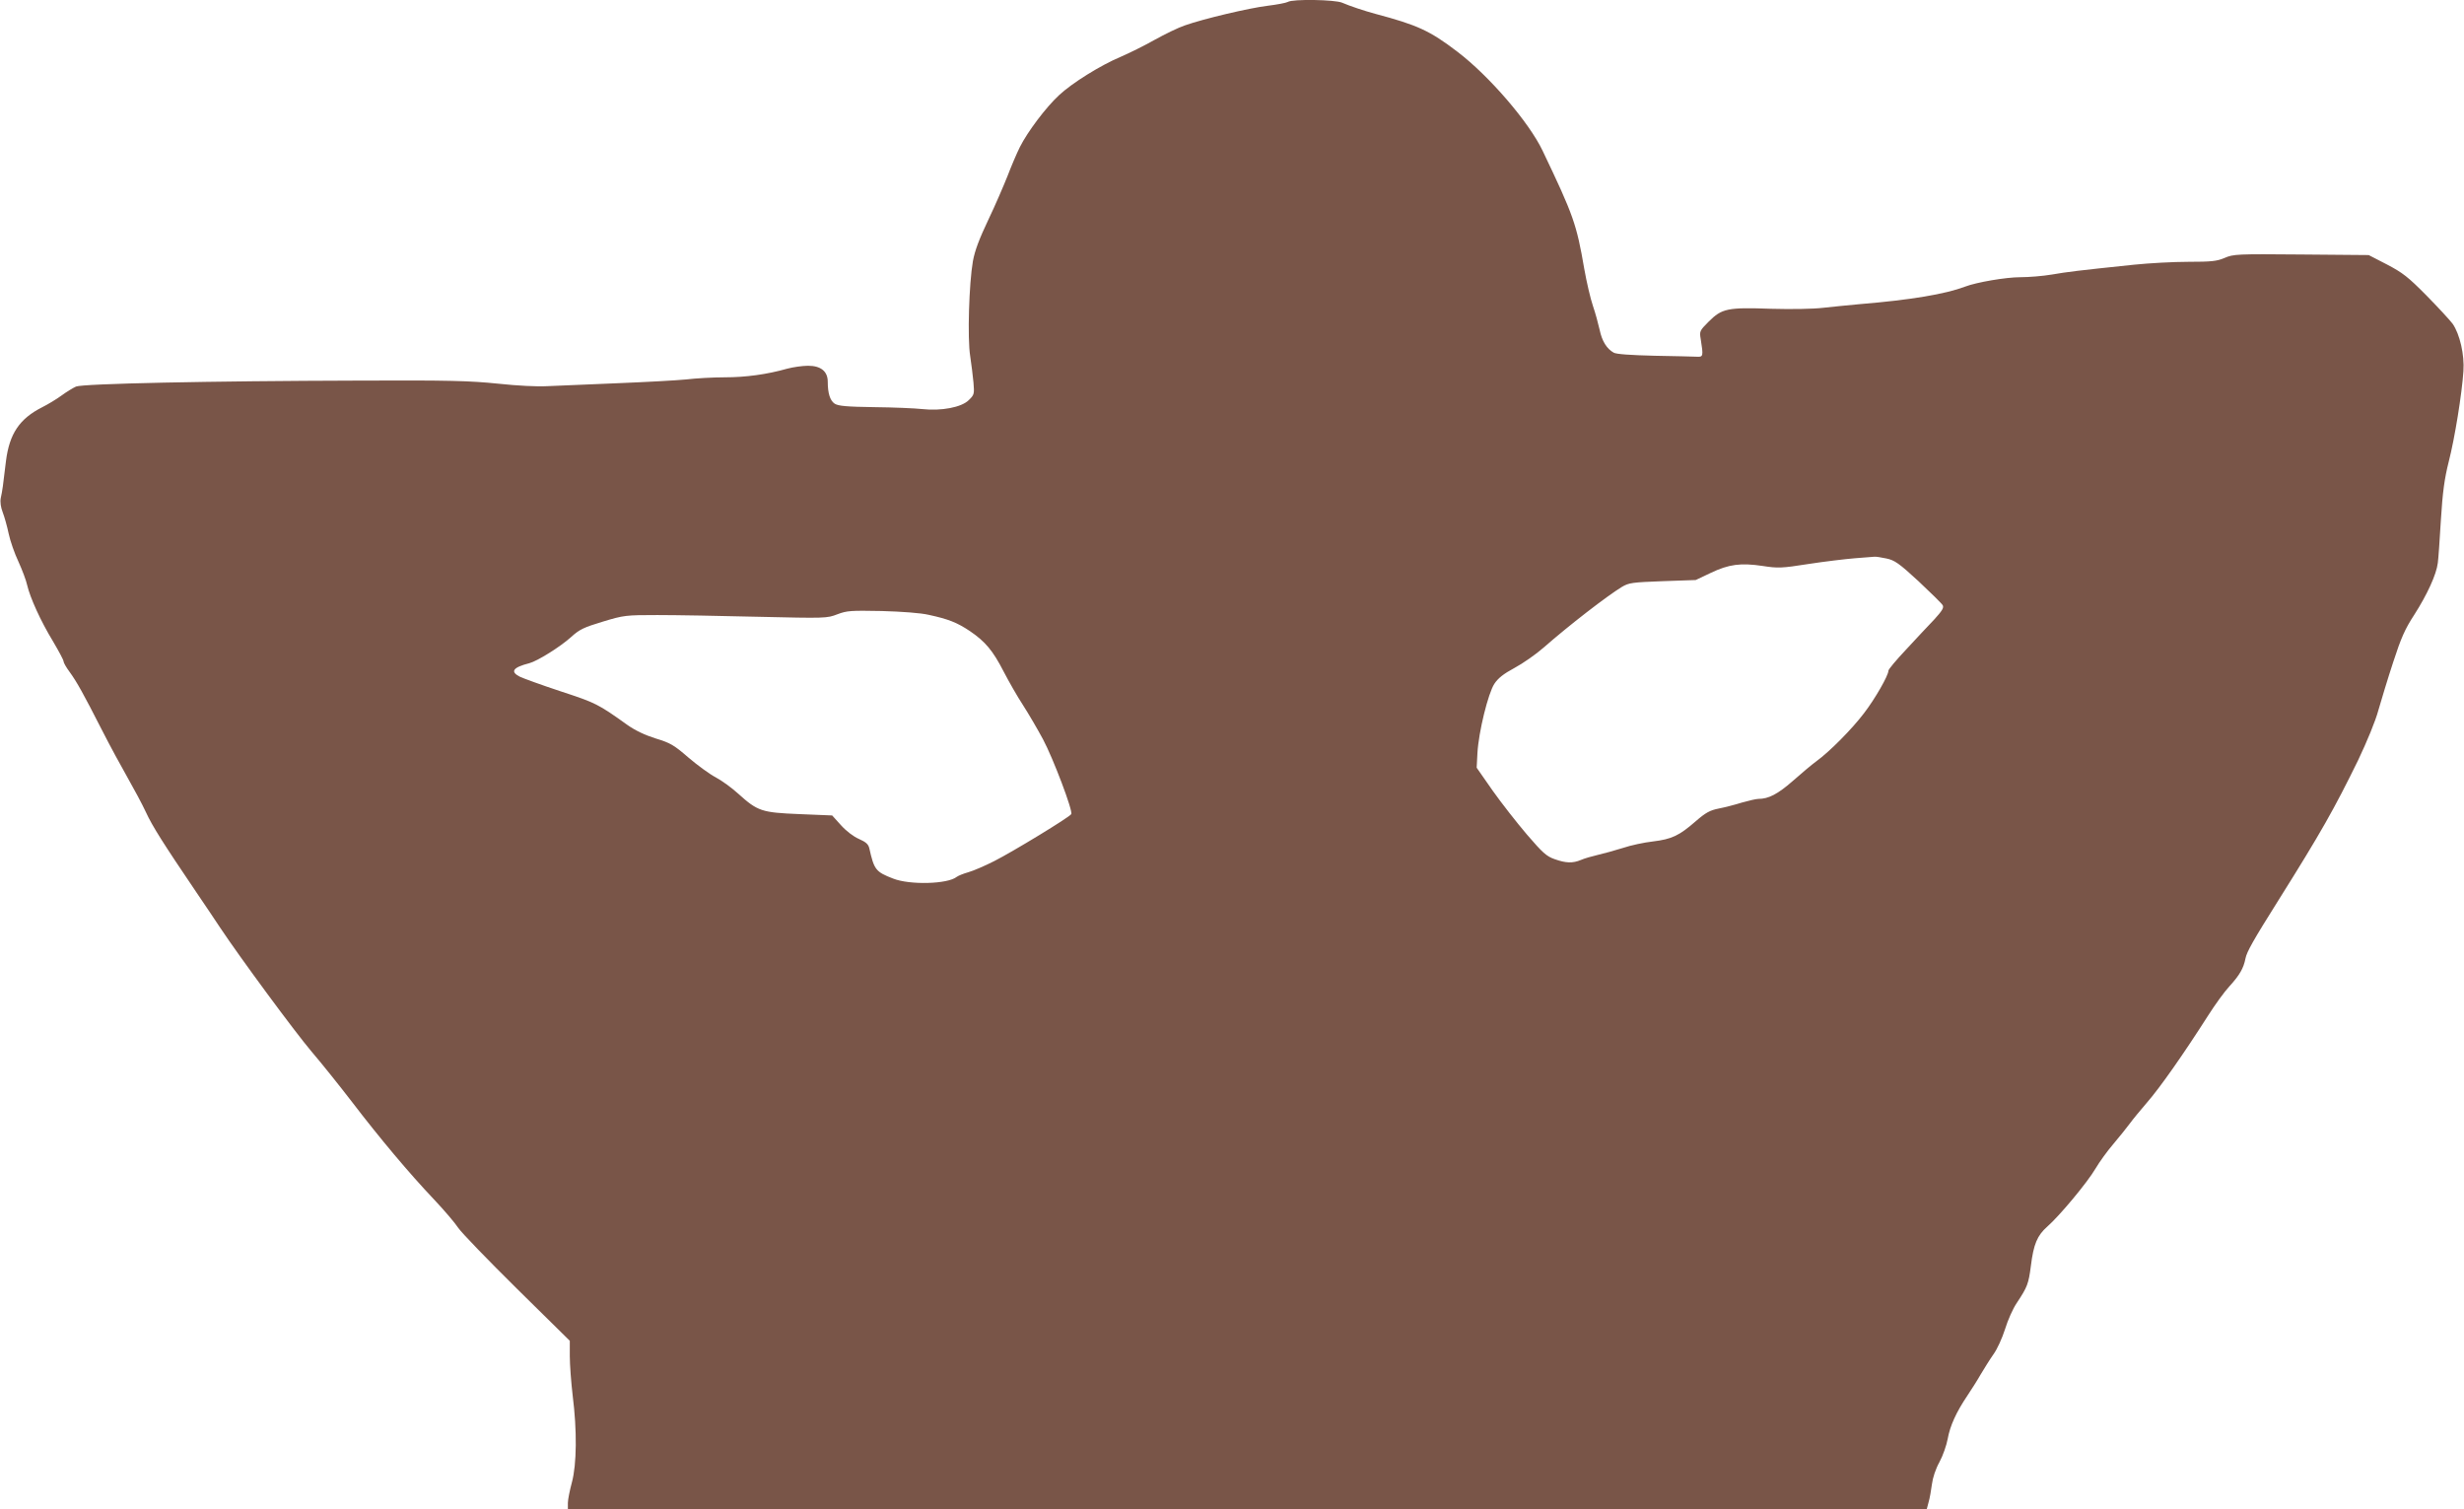 <?xml version="1.0" standalone="no"?>
<!DOCTYPE svg PUBLIC "-//W3C//DTD SVG 20010904//EN"
 "http://www.w3.org/TR/2001/REC-SVG-20010904/DTD/svg10.dtd">
<svg version="1.0" xmlns="http://www.w3.org/2000/svg"
 width="1280pt" height="784pt" viewBox="0 0 1280 784"
 preserveAspectRatio="xMidYMid meet">
<g transform="translate(0,784) scale(0.1,-0.1)"
fill="#795548" stroke="none">
<path d="M6690 7830 c-9 -5 -56 -14 -105 -20 -98 -12 -334 -68 -430 -102 -33
-11 -103 -45 -157 -75 -53 -30 -132 -69 -176 -88 -105 -44 -254 -137 -321
-200 -67 -62 -163 -189 -203 -269 -16 -32 -45 -100 -64 -150 -20 -50 -64 -153
-100 -228 -46 -97 -70 -159 -80 -215 -20 -114 -29 -401 -14 -493 6 -41 14
-103 17 -137 5 -59 4 -64 -24 -91 -37 -38 -144 -58 -242 -47 -36 4 -148 9
-249 10 -144 2 -187 6 -206 18 -24 16 -36 54 -36 114 0 54 -36 83 -102 83 -29
0 -78 -7 -108 -15 -106 -30 -216 -45 -325 -45 -60 0 -150 -5 -200 -11 -49 -5
-214 -14 -365 -20 -151 -6 -312 -13 -358 -15 -49 -3 -153 2 -255 13 -147 15
-252 18 -717 16 -790 -2 -1438 -16 -1475 -31 -16 -7 -50 -28 -76 -47 -26 -19
-71 -46 -99 -60 -119 -60 -171 -138 -189 -280 -15 -129 -19 -156 -27 -192 -4
-21 0 -48 10 -74 9 -23 23 -73 31 -111 8 -38 31 -104 51 -146 19 -42 40 -97
45 -121 15 -65 70 -187 134 -292 30 -51 55 -97 55 -104 0 -7 14 -32 32 -56 37
-51 70 -110 169 -304 39 -77 99 -187 132 -245 33 -58 76 -138 95 -179 33 -72
90 -162 262 -416 45 -66 100 -148 123 -183 106 -159 387 -540 475 -644 54 -63
149 -182 212 -264 143 -187 296 -369 423 -503 54 -57 111 -124 128 -150 17
-25 154 -167 305 -316 l274 -270 0 -80 c0 -44 7 -137 15 -205 23 -181 21 -357
-4 -450 -11 -41 -21 -90 -21 -107 l0 -33 3530 0 3529 0 10 38 c6 20 13 62 17
92 4 33 19 79 39 115 18 33 37 88 43 121 12 67 44 138 102 224 20 30 52 80 69
110 18 30 47 77 66 104 20 27 46 85 61 132 14 46 41 107 61 136 55 83 61 99
73 192 14 113 33 158 85 204 63 55 209 230 251 302 20 34 62 92 93 128 31 37
70 85 86 107 16 22 55 69 86 105 70 80 193 256 320 455 35 55 84 123 110 151
53 58 74 94 84 146 7 34 38 90 172 303 221 352 289 473 413 726 46 97 90 203
105 259 15 52 49 165 77 250 41 126 61 172 110 247 66 103 115 209 122 269 3
21 10 122 16 224 9 143 18 212 41 303 31 121 68 350 76 469 6 85 -19 193 -56
246 -15 20 -77 87 -137 148 -94 95 -122 117 -204 160 l-95 49 -351 3 c-334 3
-352 2 -398 -18 -40 -17 -69 -20 -188 -20 -78 0 -204 -7 -282 -15 -306 -32
-344 -37 -426 -51 -47 -8 -121 -14 -165 -14 -74 0 -227 -26 -287 -49 -103 -39
-282 -69 -548 -91 -58 -5 -143 -14 -190 -19 -50 -6 -162 -8 -270 -5 -226 8
-255 2 -324 -67 -47 -47 -48 -50 -41 -91 14 -88 13 -93 -20 -91 -16 1 -115 3
-220 5 -123 3 -198 8 -212 16 -36 20 -61 60 -73 118 -7 31 -22 87 -35 125 -13
38 -33 124 -45 192 -40 233 -56 278 -216 613 -70 148 -278 390 -444 516 -143
109 -207 138 -425 196 -56 15 -134 41 -173 58 -37 16 -257 20 -282 4z m3109
-2891 c43 -9 65 -24 167 -118 64 -60 121 -116 126 -125 7 -13 -3 -29 -44 -74
-30 -31 -95 -101 -146 -156 -51 -54 -92 -103 -92 -110 0 -25 -70 -147 -127
-221 -63 -83 -179 -200 -248 -250 -22 -16 -77 -62 -122 -102 -78 -68 -125 -93
-179 -93 -11 0 -50 -9 -85 -19 -35 -11 -89 -25 -120 -31 -46 -9 -68 -21 -120
-66 -86 -75 -124 -93 -222 -105 -45 -5 -116 -20 -157 -34 -41 -13 -100 -29
-130 -36 -30 -7 -69 -18 -87 -26 -43 -18 -78 -17 -137 4 -43 15 -63 34 -144
128 -52 61 -132 163 -178 228 l-83 119 4 76 c6 110 56 312 88 360 19 29 48 52
104 82 43 23 112 71 153 107 131 115 328 267 405 314 37 22 54 24 212 30 l172
6 78 37 c94 45 156 53 270 36 78 -12 97 -12 236 10 84 13 193 26 242 30 50 4
95 7 102 8 7 1 34 -3 62 -9z m-4974 -293 c102 -22 147 -40 213 -84 81 -55 120
-102 176 -211 27 -52 72 -131 101 -175 29 -45 75 -124 103 -176 53 -99 157
-374 147 -389 -9 -16 -305 -196 -400 -244 -49 -25 -110 -51 -135 -58 -25 -7
-52 -18 -60 -24 -47 -38 -244 -43 -330 -9 -91 35 -99 46 -124 157 -5 22 -18
33 -54 49 -28 12 -66 41 -93 71 l-46 51 -170 7 c-197 8 -217 15 -318 106 -33
30 -85 68 -117 85 -31 16 -95 63 -142 103 -75 65 -94 76 -170 99 -57 18 -107
42 -148 71 -151 108 -163 114 -346 174 -100 33 -196 68 -212 76 -51 26 -36 48
50 70 42 11 162 86 217 136 44 40 66 50 165 80 109 33 119 34 283 34 94 0 330
-4 525 -9 348 -8 356 -8 410 13 50 19 70 20 230 17 105 -3 203 -10 245 -20z"/>
</g>
</svg>
